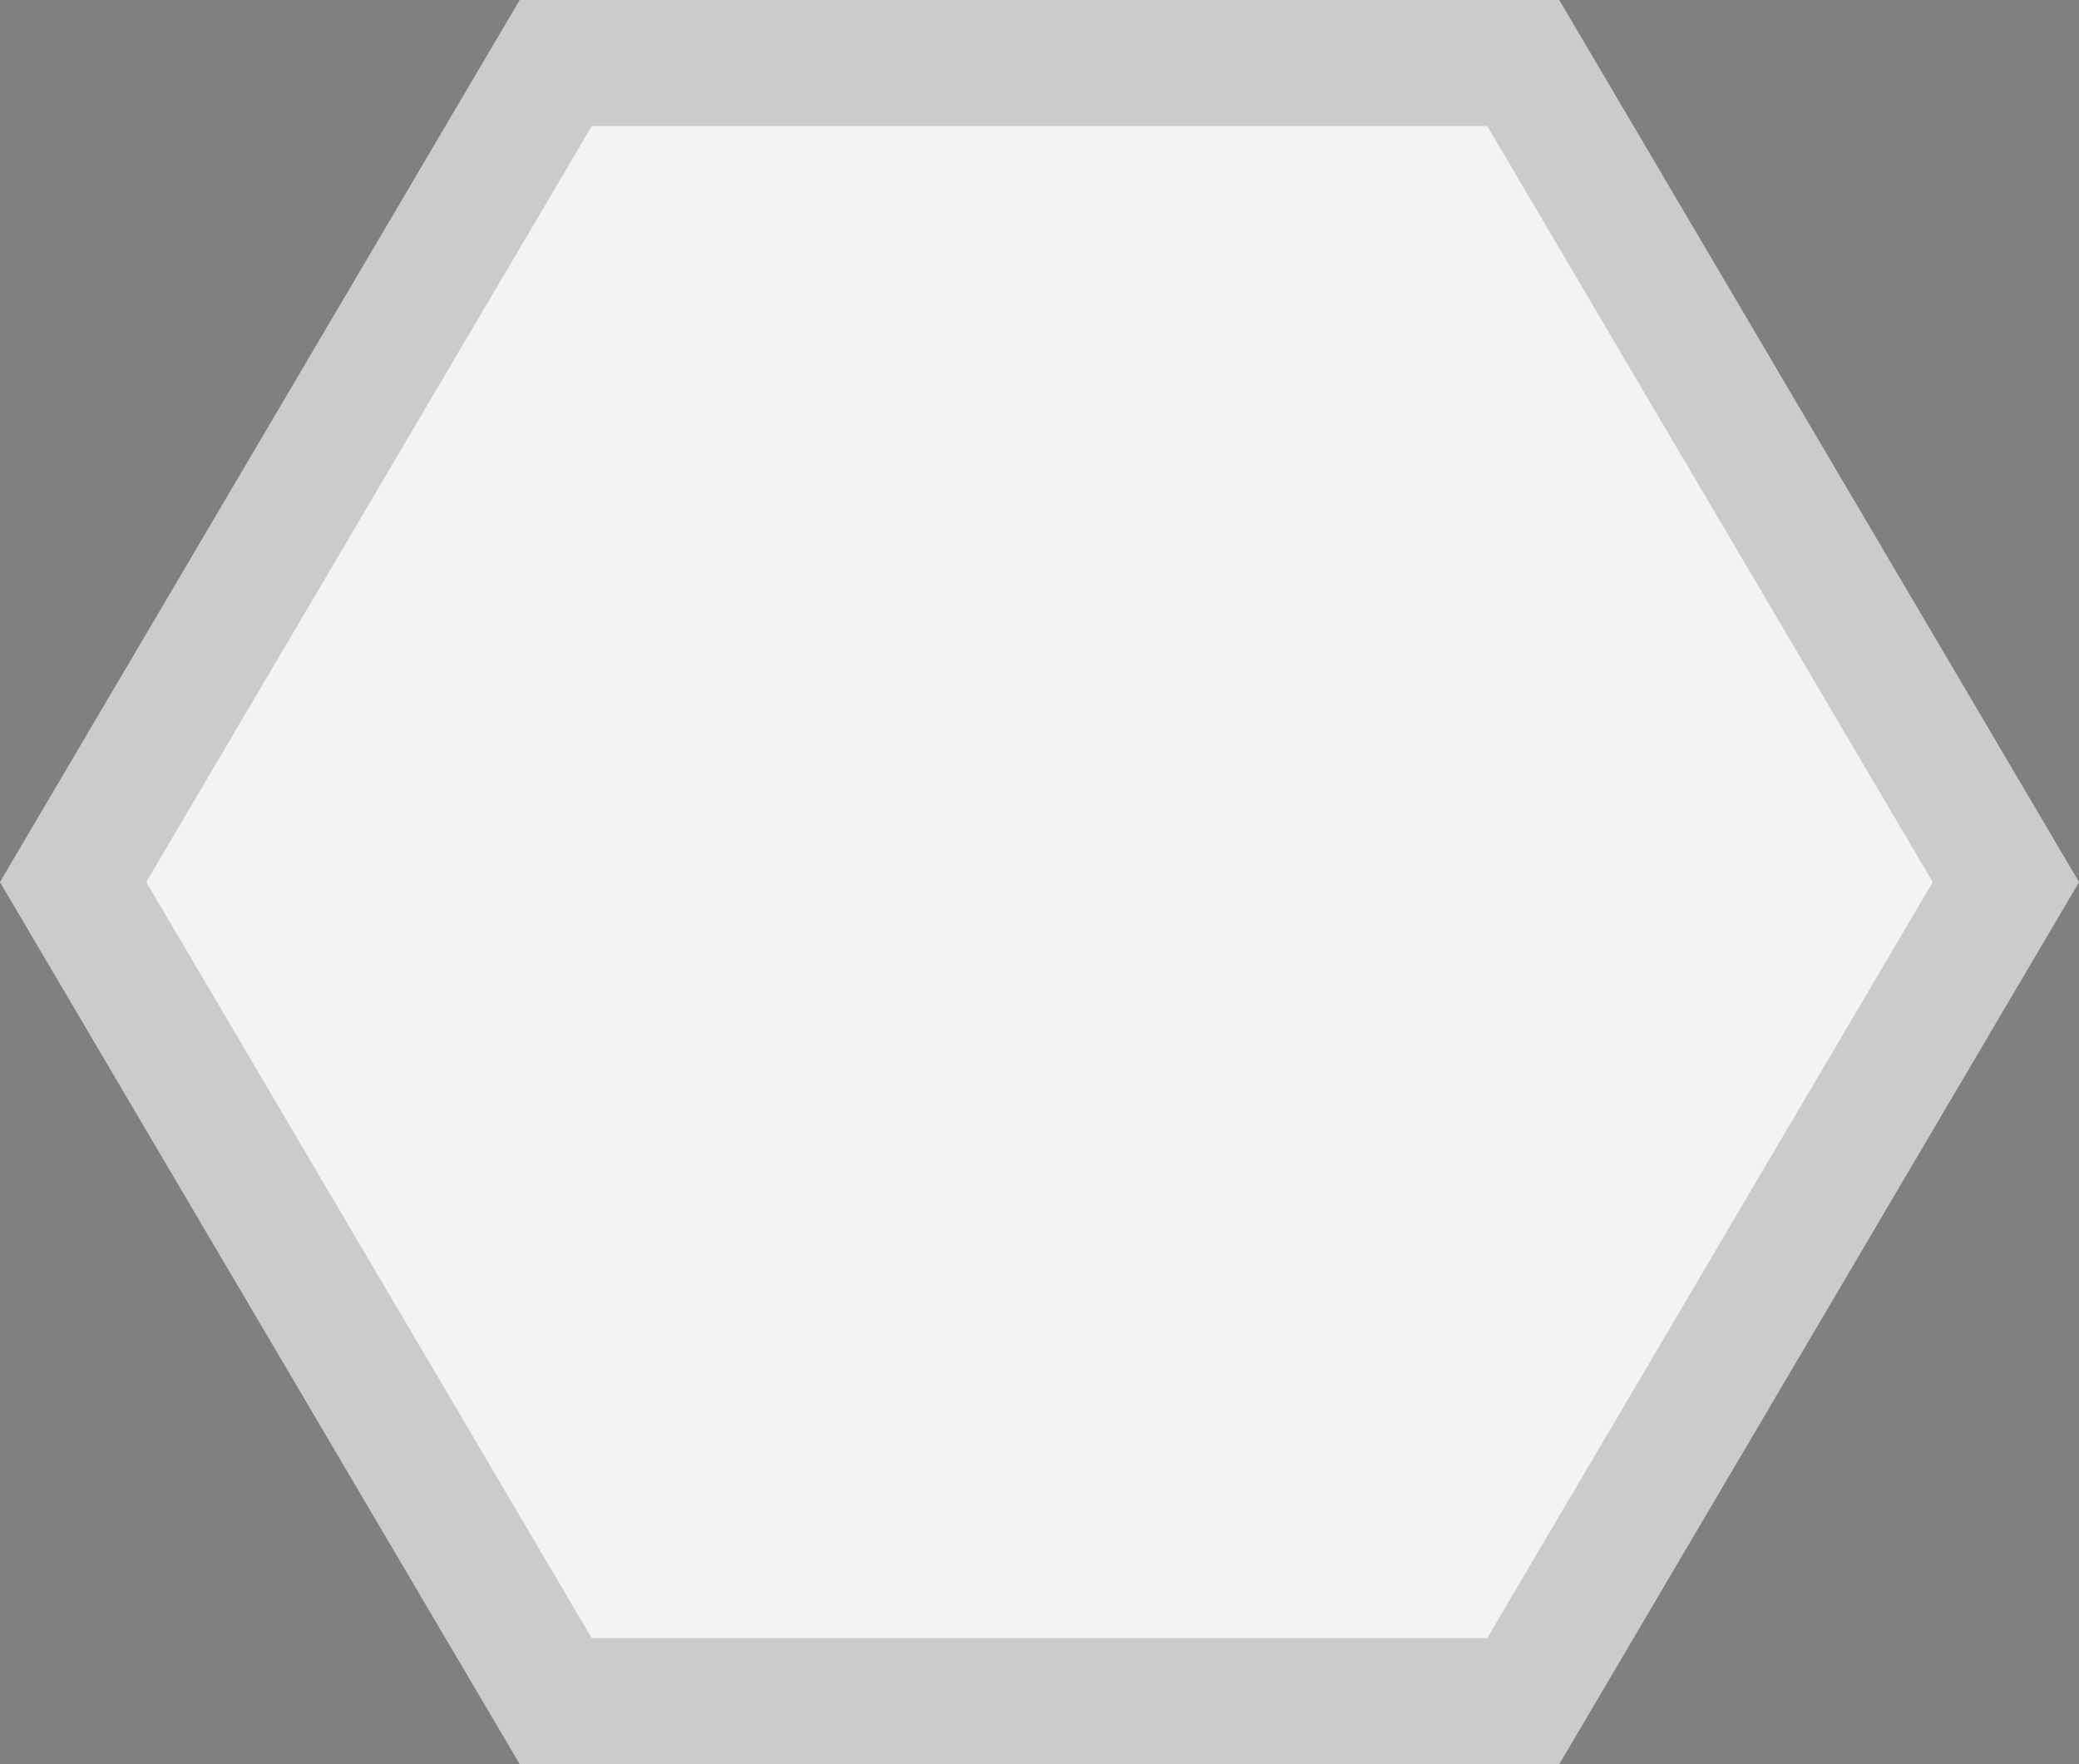 <svg id="Component_21_1" data-name="Component 21 – 1" xmlns="http://www.w3.org/2000/svg" width="66" height="56" viewBox="0 0 66 56">
  <rect x="0" y="0" width="66" height="56" fill="#808080" stroke="none"/>
  <g id="Polygon_91" data-name="Polygon 91" fill="#f3f3f3">
    <path d="M49.5,0,66,28,49.5,56h-33L0,28,16.5,0Z" stroke="none"/>
    <path d="M 18.786 4 L 4.643 28 L 18.786 52 L 47.214 52 L 61.357 28 L 47.214 4 L 18.786 4 M 16.5 -7.62939453125e-06 L 49.5 -7.62939453125e-06 L 66 28 L 49.5 56 L 16.5 56 L 0 28 L 16.5 -7.62939453125e-06 Z" stroke="none" fill="rgba(48,48,48,0.2)"/>
  </g>
</svg>

